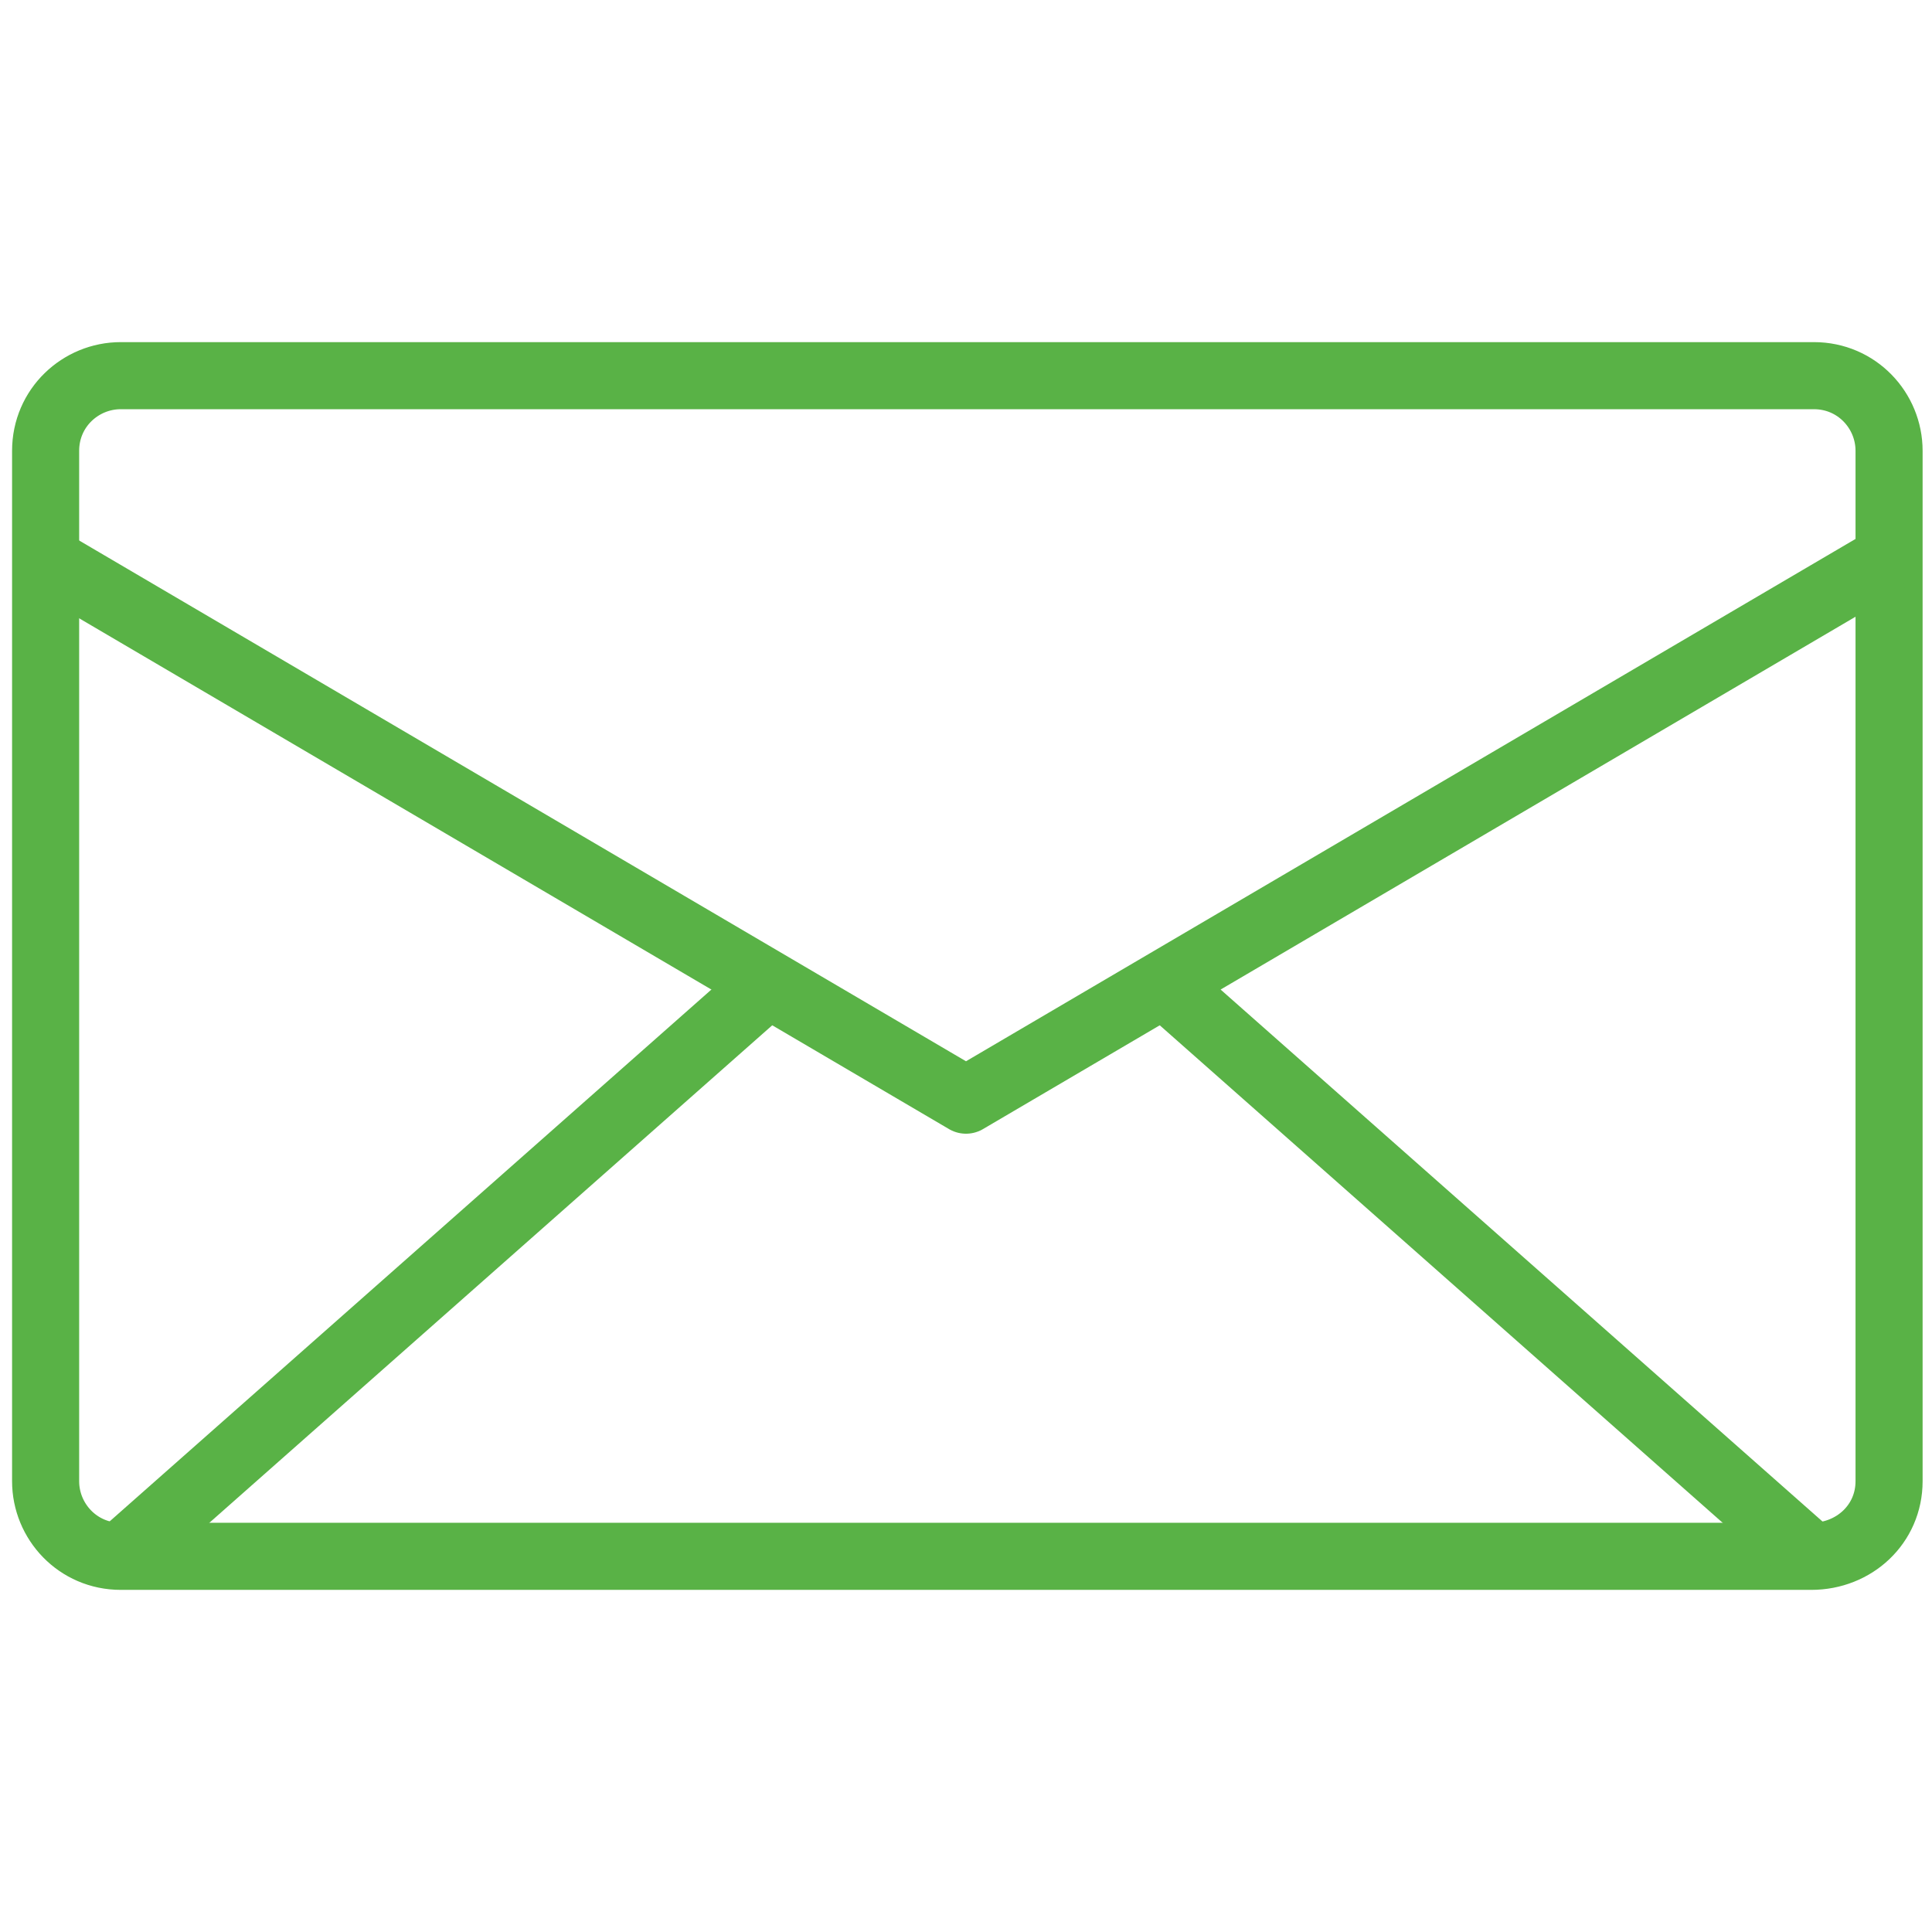 <?xml version="1.0" encoding="utf-8"?>
<!-- Generator: Adobe Illustrator 21.0.0, SVG Export Plug-In . SVG Version: 6.00 Build 0)  -->
<!DOCTYPE svg PUBLIC "-//W3C//DTD SVG 1.1//EN" "http://www.w3.org/Graphics/SVG/1.1/DTD/svg11.dtd">
<svg version="1.1" id="Layer_1" xmlns="http://www.w3.org/2000/svg" xmlns:xlink="http://www.w3.org/1999/xlink" x="0px" y="0px"
	 viewBox="0 0 72 72" style="enable-background:new 0 0 72 72;" xml:space="preserve">
<style type="text/css">
	.st0{fill:none;stroke:#59B246;stroke-width:2.5;}
	.st1{fill:none;stroke:#59B246;stroke-width:2.5;stroke-linejoin:round;}
</style>
<title>Group 10 Copy 2</title>
<desc>Created with Sketch.</desc>
<g>
	<path class="st0" d="M67.5,58h-63c-1.6,0-2.8-1.3-2.8-2.8V16.8C1.7,15.2,3,14,4.5,14h63.1c1.6,0,2.8,1.3,2.8,2.8v38.4
		C70.4,56.8,69.1,58,67.5,58z"/>
	<polyline class="st1" points="1.6,20.8 36,41 70.4,20.8 	"/>
	<line class="st0" x1="4.5" y1="58" x2="28.6" y2="36.7"/>
	<line class="st0" x1="67.5" y1="58" x2="43.4" y2="36.7"/>
</g>
</svg>
